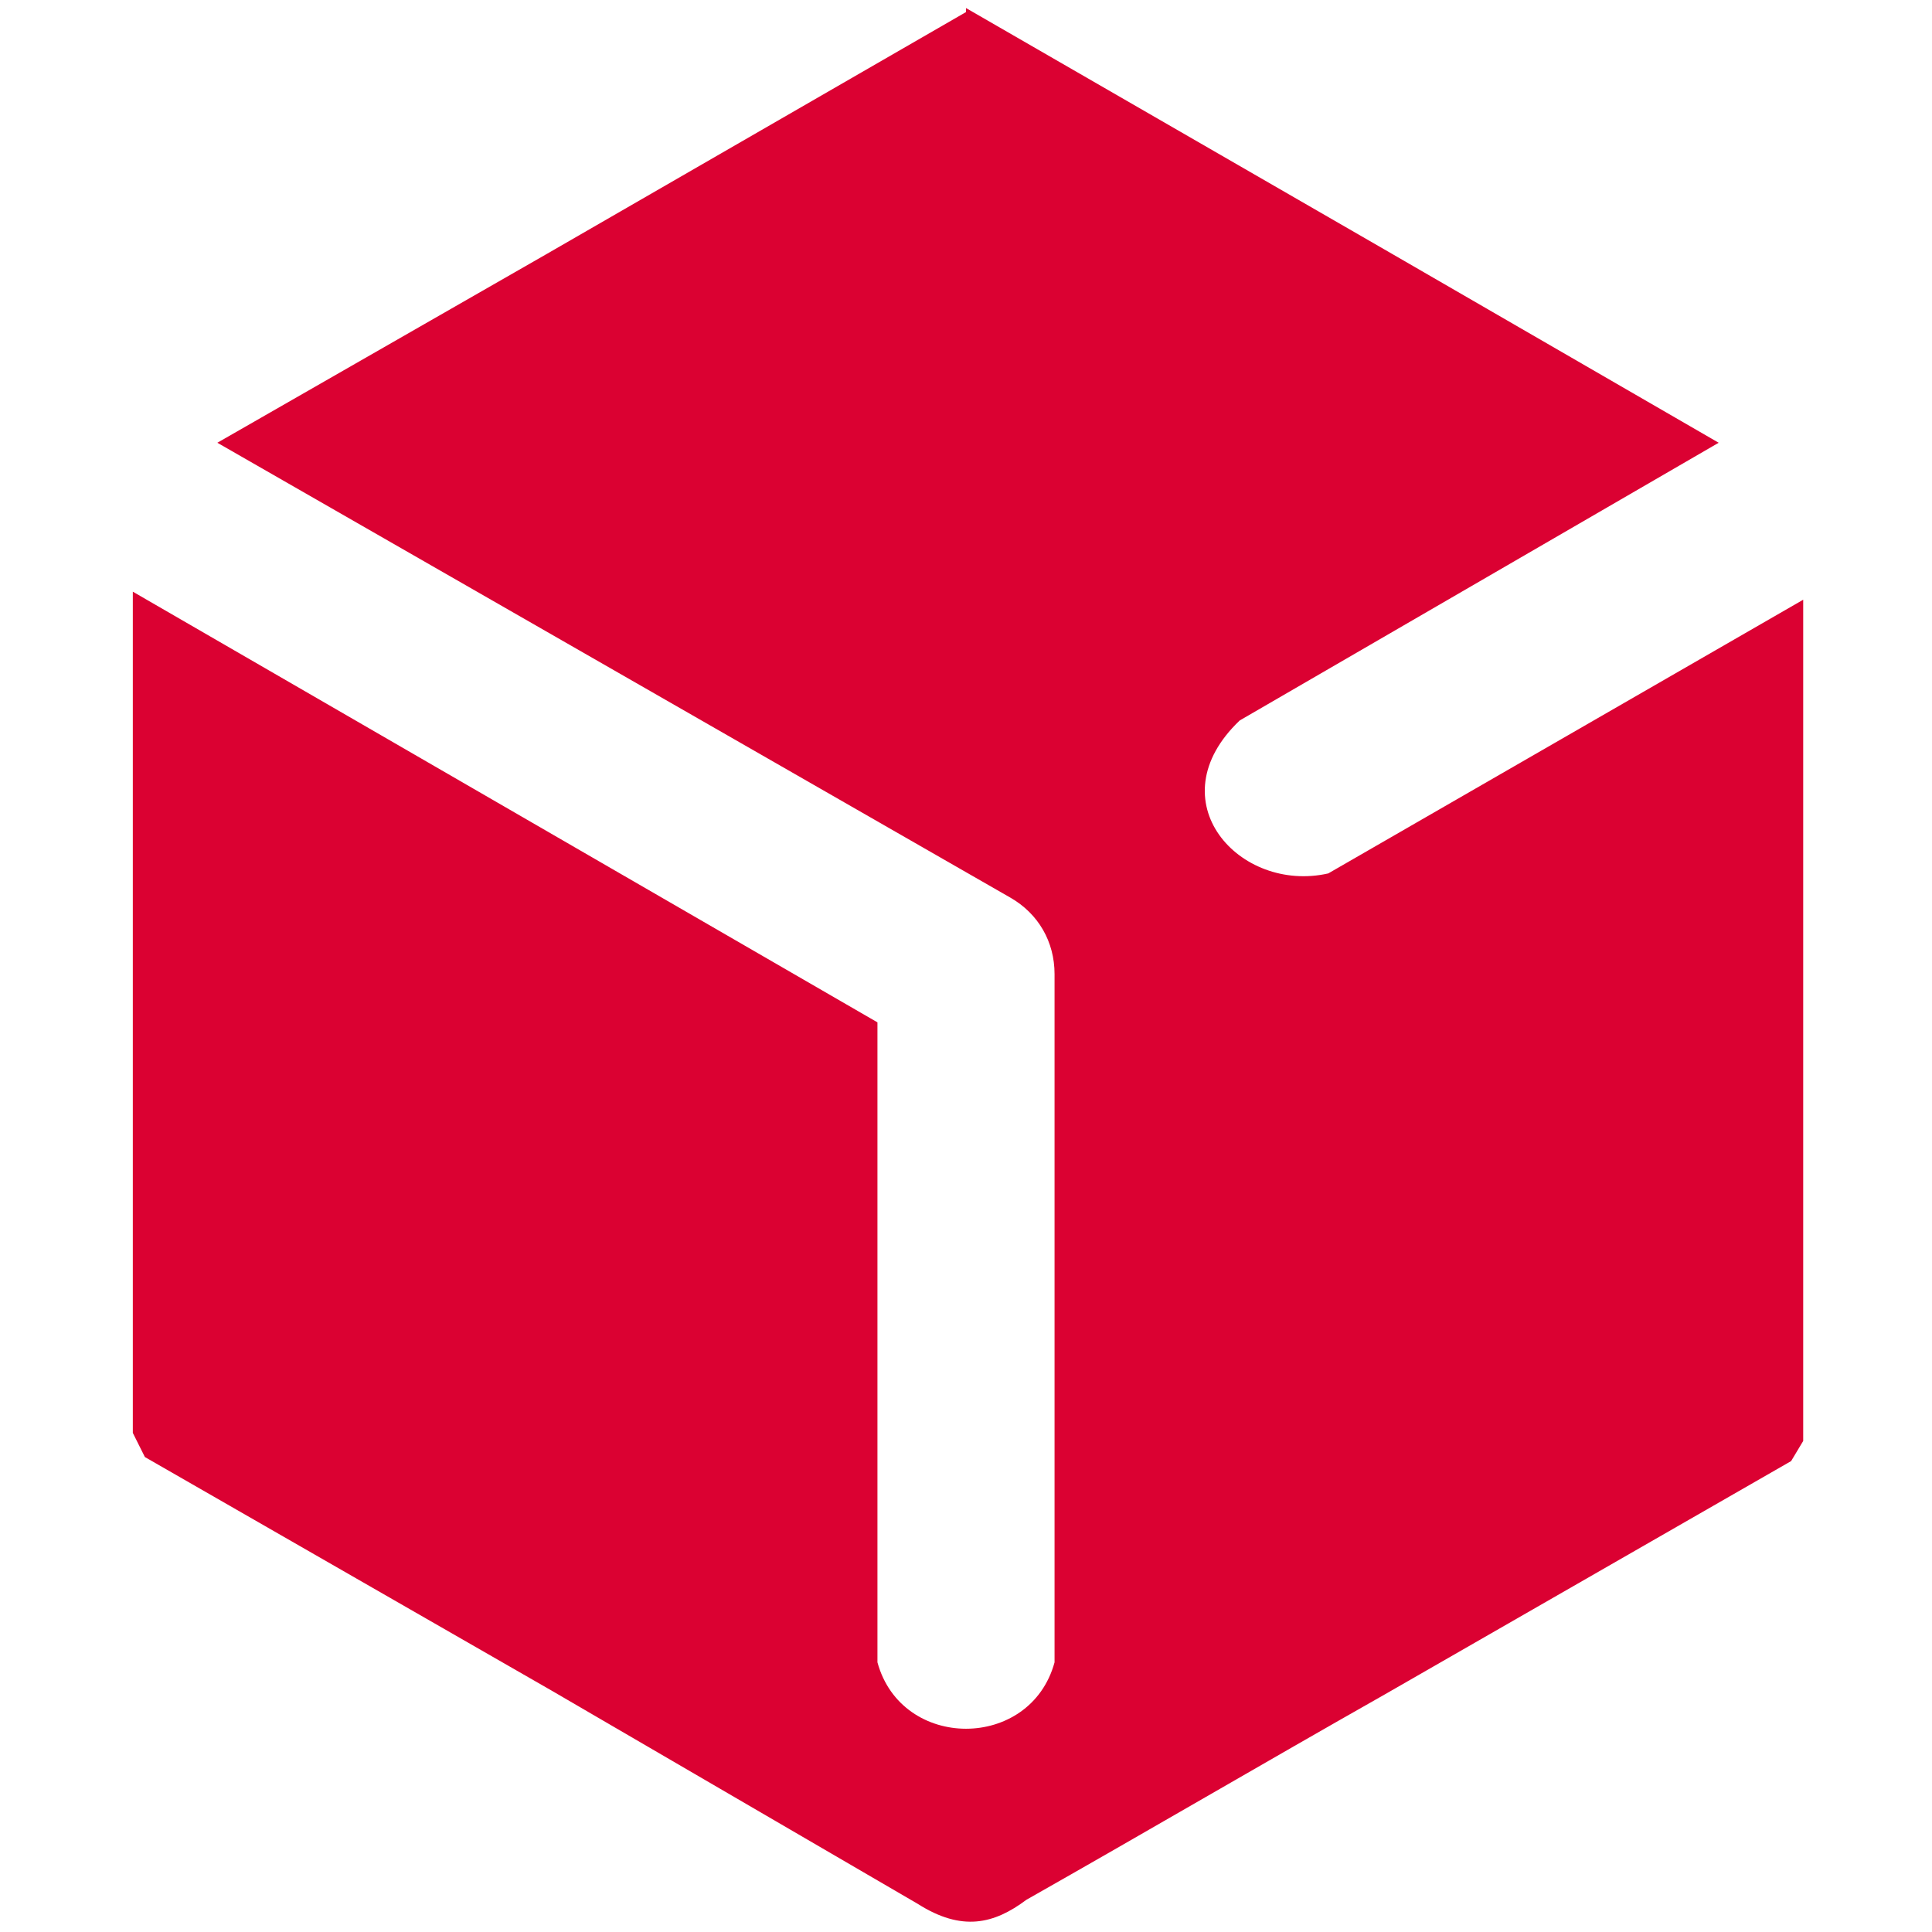 <?xml version="1.0" encoding="UTF-8"?>
<!DOCTYPE svg PUBLIC "-//W3C//DTD SVG 1.1//EN" "http://www.w3.org/Graphics/SVG/1.1/DTD/svg11.dtd">
<!-- Creator: CorelDRAW X5 -->
<svg xmlns="http://www.w3.org/2000/svg" xml:space="preserve" width="48px" height="48px" style="shape-rendering:geometricPrecision; text-rendering:geometricPrecision; image-rendering:optimizeQuality; fill-rule:evenodd; clip-rule:evenodd"
viewBox="0 0 480 480"
 xmlns:xlink="http://www.w3.org/1999/xlink">
 <defs>
  <style type="text/css">
  
    .fil0 {fill:#DB0132}
  
  </style>
 </defs>
 <g id="Warstwa_x0020_1">
  <path class="fil0" d="M240 2l104 60 83 48 -119 69c-21,20 0,43 22,38l118 -68 0 93 0 116 -3 5 -101 58c-30,17 -59,34 -89,51 -8,6 -16,8 -27,1l-91 -53 -101 -58 -3 -6 0 -115 0 -94 185 107 0 159c6,22 38,22 44,0l0 -171 0 0c0,-8 -4,-15 -11,-19l-197 -113 82 -47 104 -60z"/>
 </g>
</svg>
